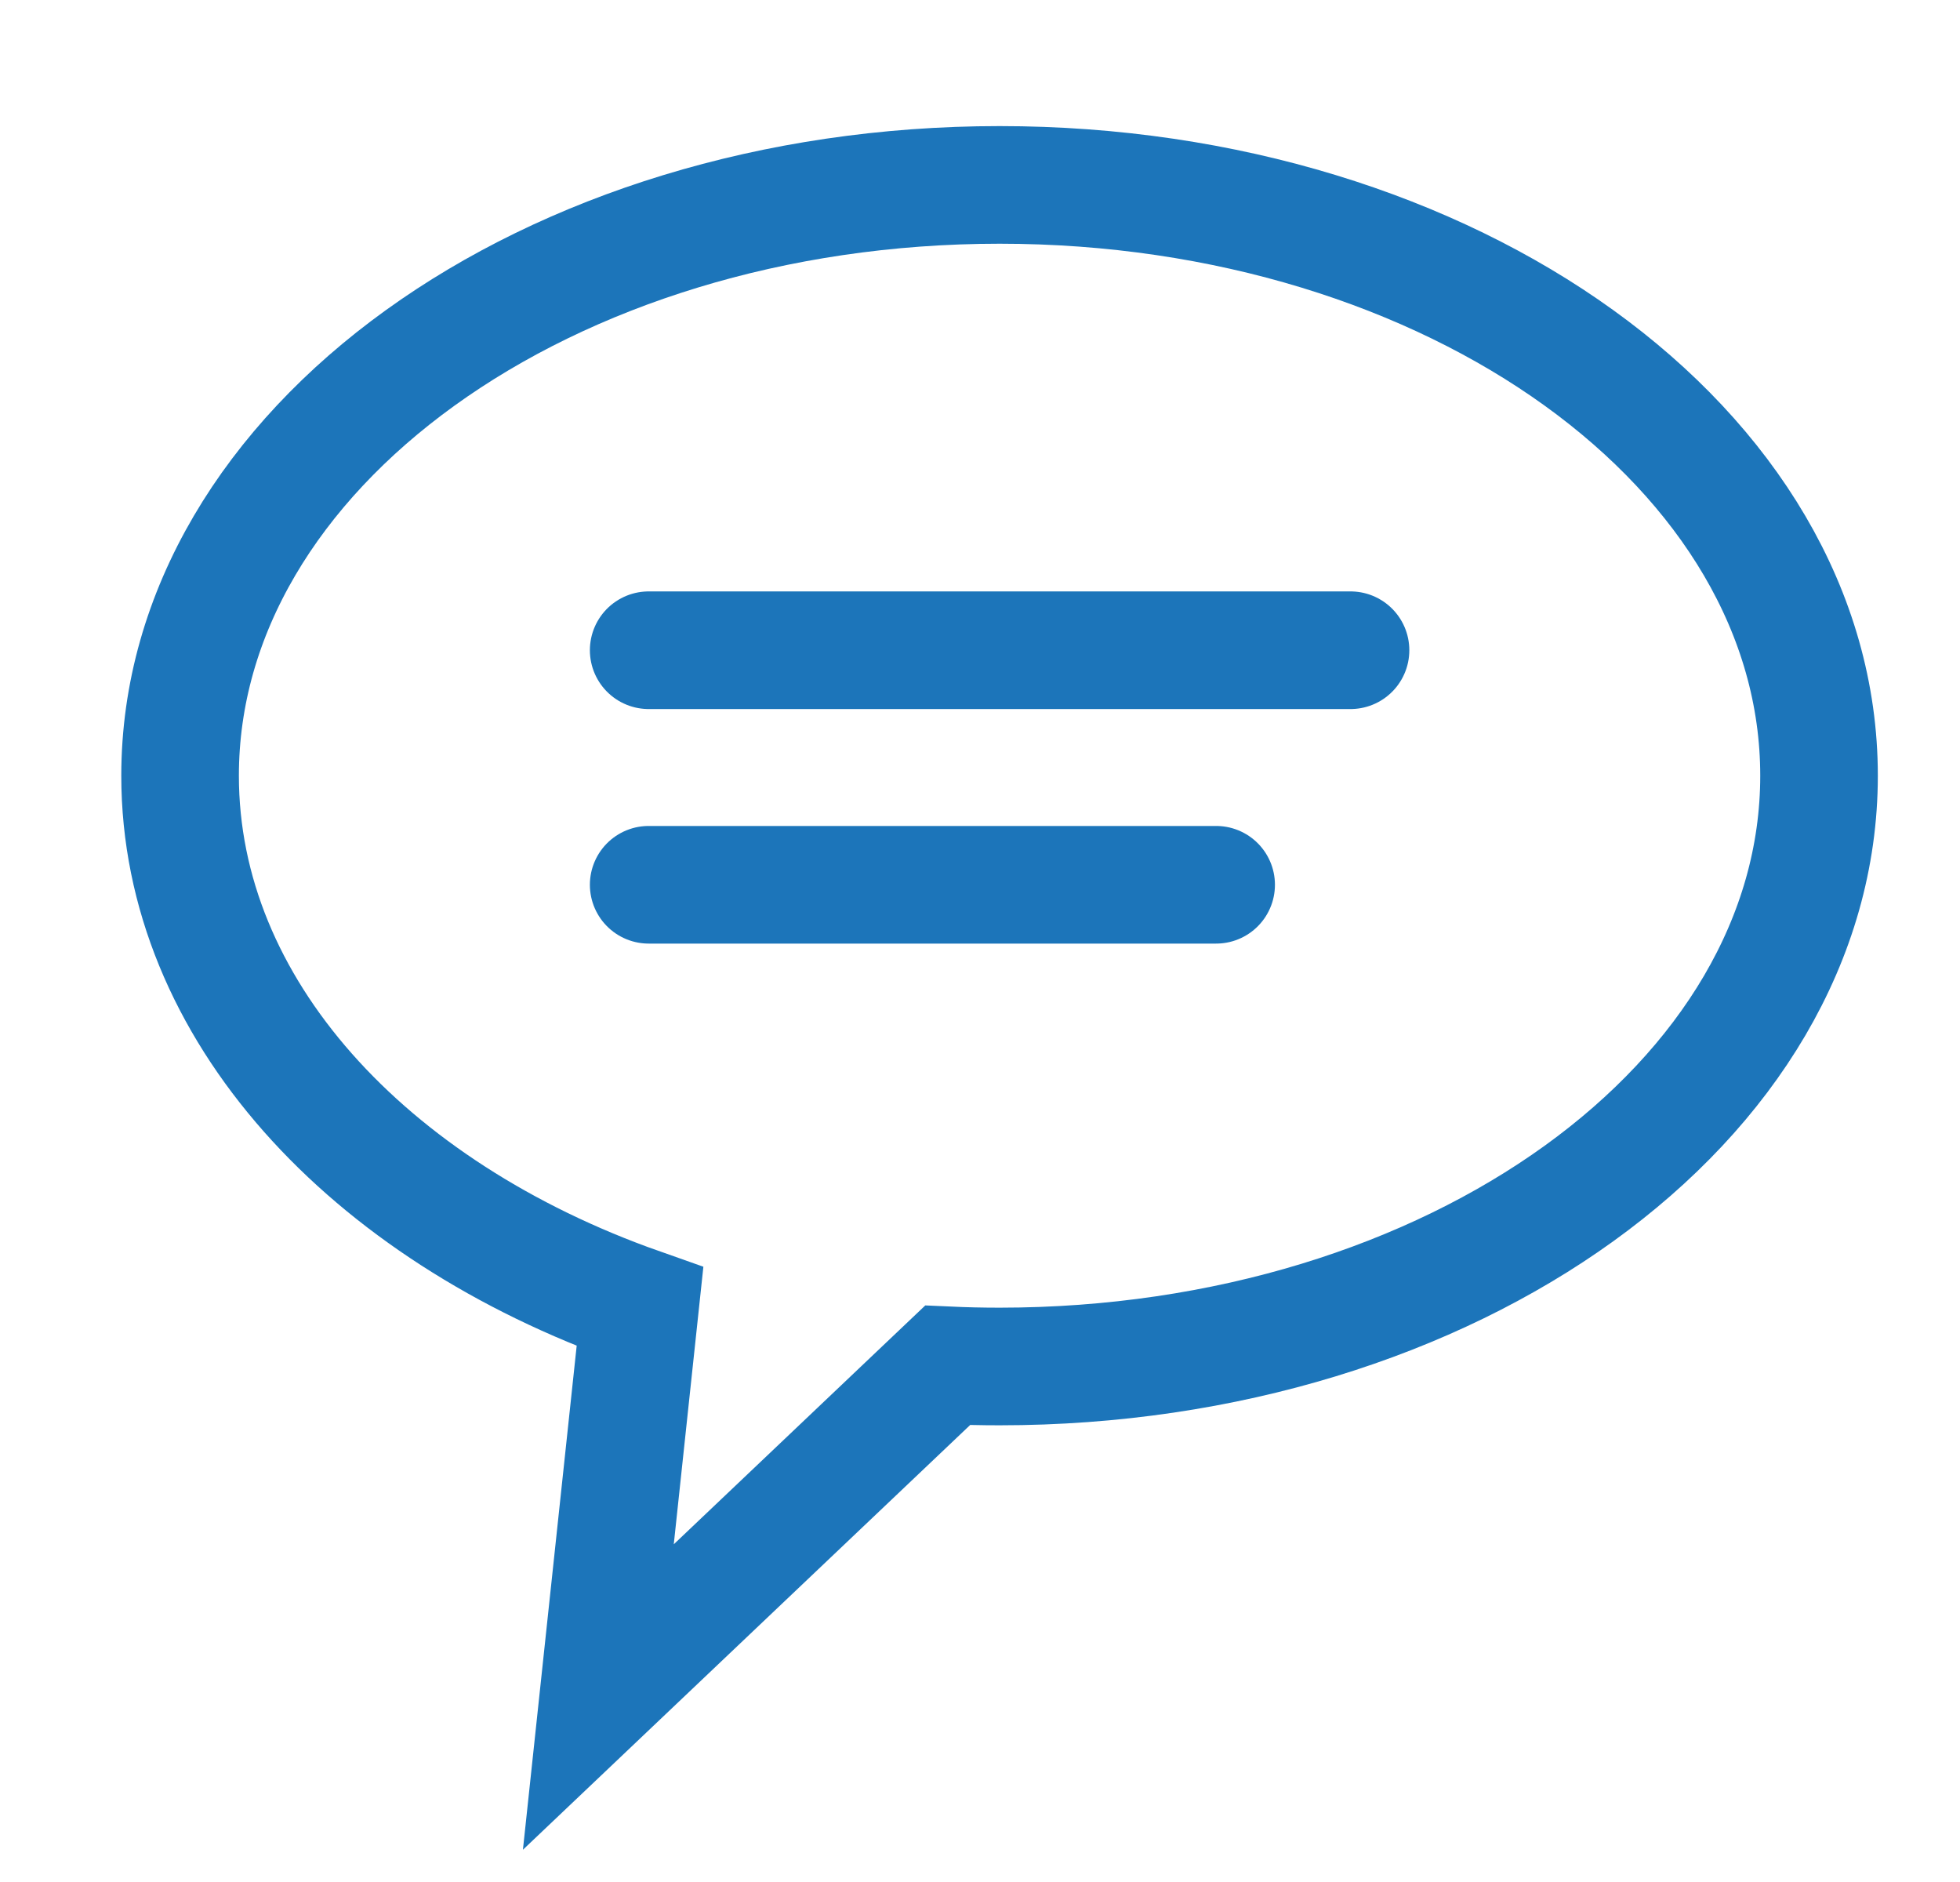 <svg width="25" height="24" viewBox="0 0 25 24" fill="none" xmlns="http://www.w3.org/2000/svg">
<path fill-rule="evenodd" clip-rule="evenodd" d="M12.75 2.358C18.523 2.358 23.202 5.731 23.202 9.892C23.202 14.053 18.523 17.426 12.75 17.426C12.527 17.426 12.306 17.421 12.087 17.411L7.632 21.641L8.163 16.664C4.69 15.439 2.297 12.867 2.297 9.892C2.297 5.731 6.977 2.358 12.75 2.358Z" stroke="#1C75BA" stroke-width="1.5"/>
<path d="M8.274 8.292H17.226" stroke="#1C75BA" stroke-width="1.5" stroke-linecap="round"/>
<path d="M8.274 11.283H15.512" stroke="#1C75BA" stroke-width="1.5" stroke-linecap="round"/>
</svg>
